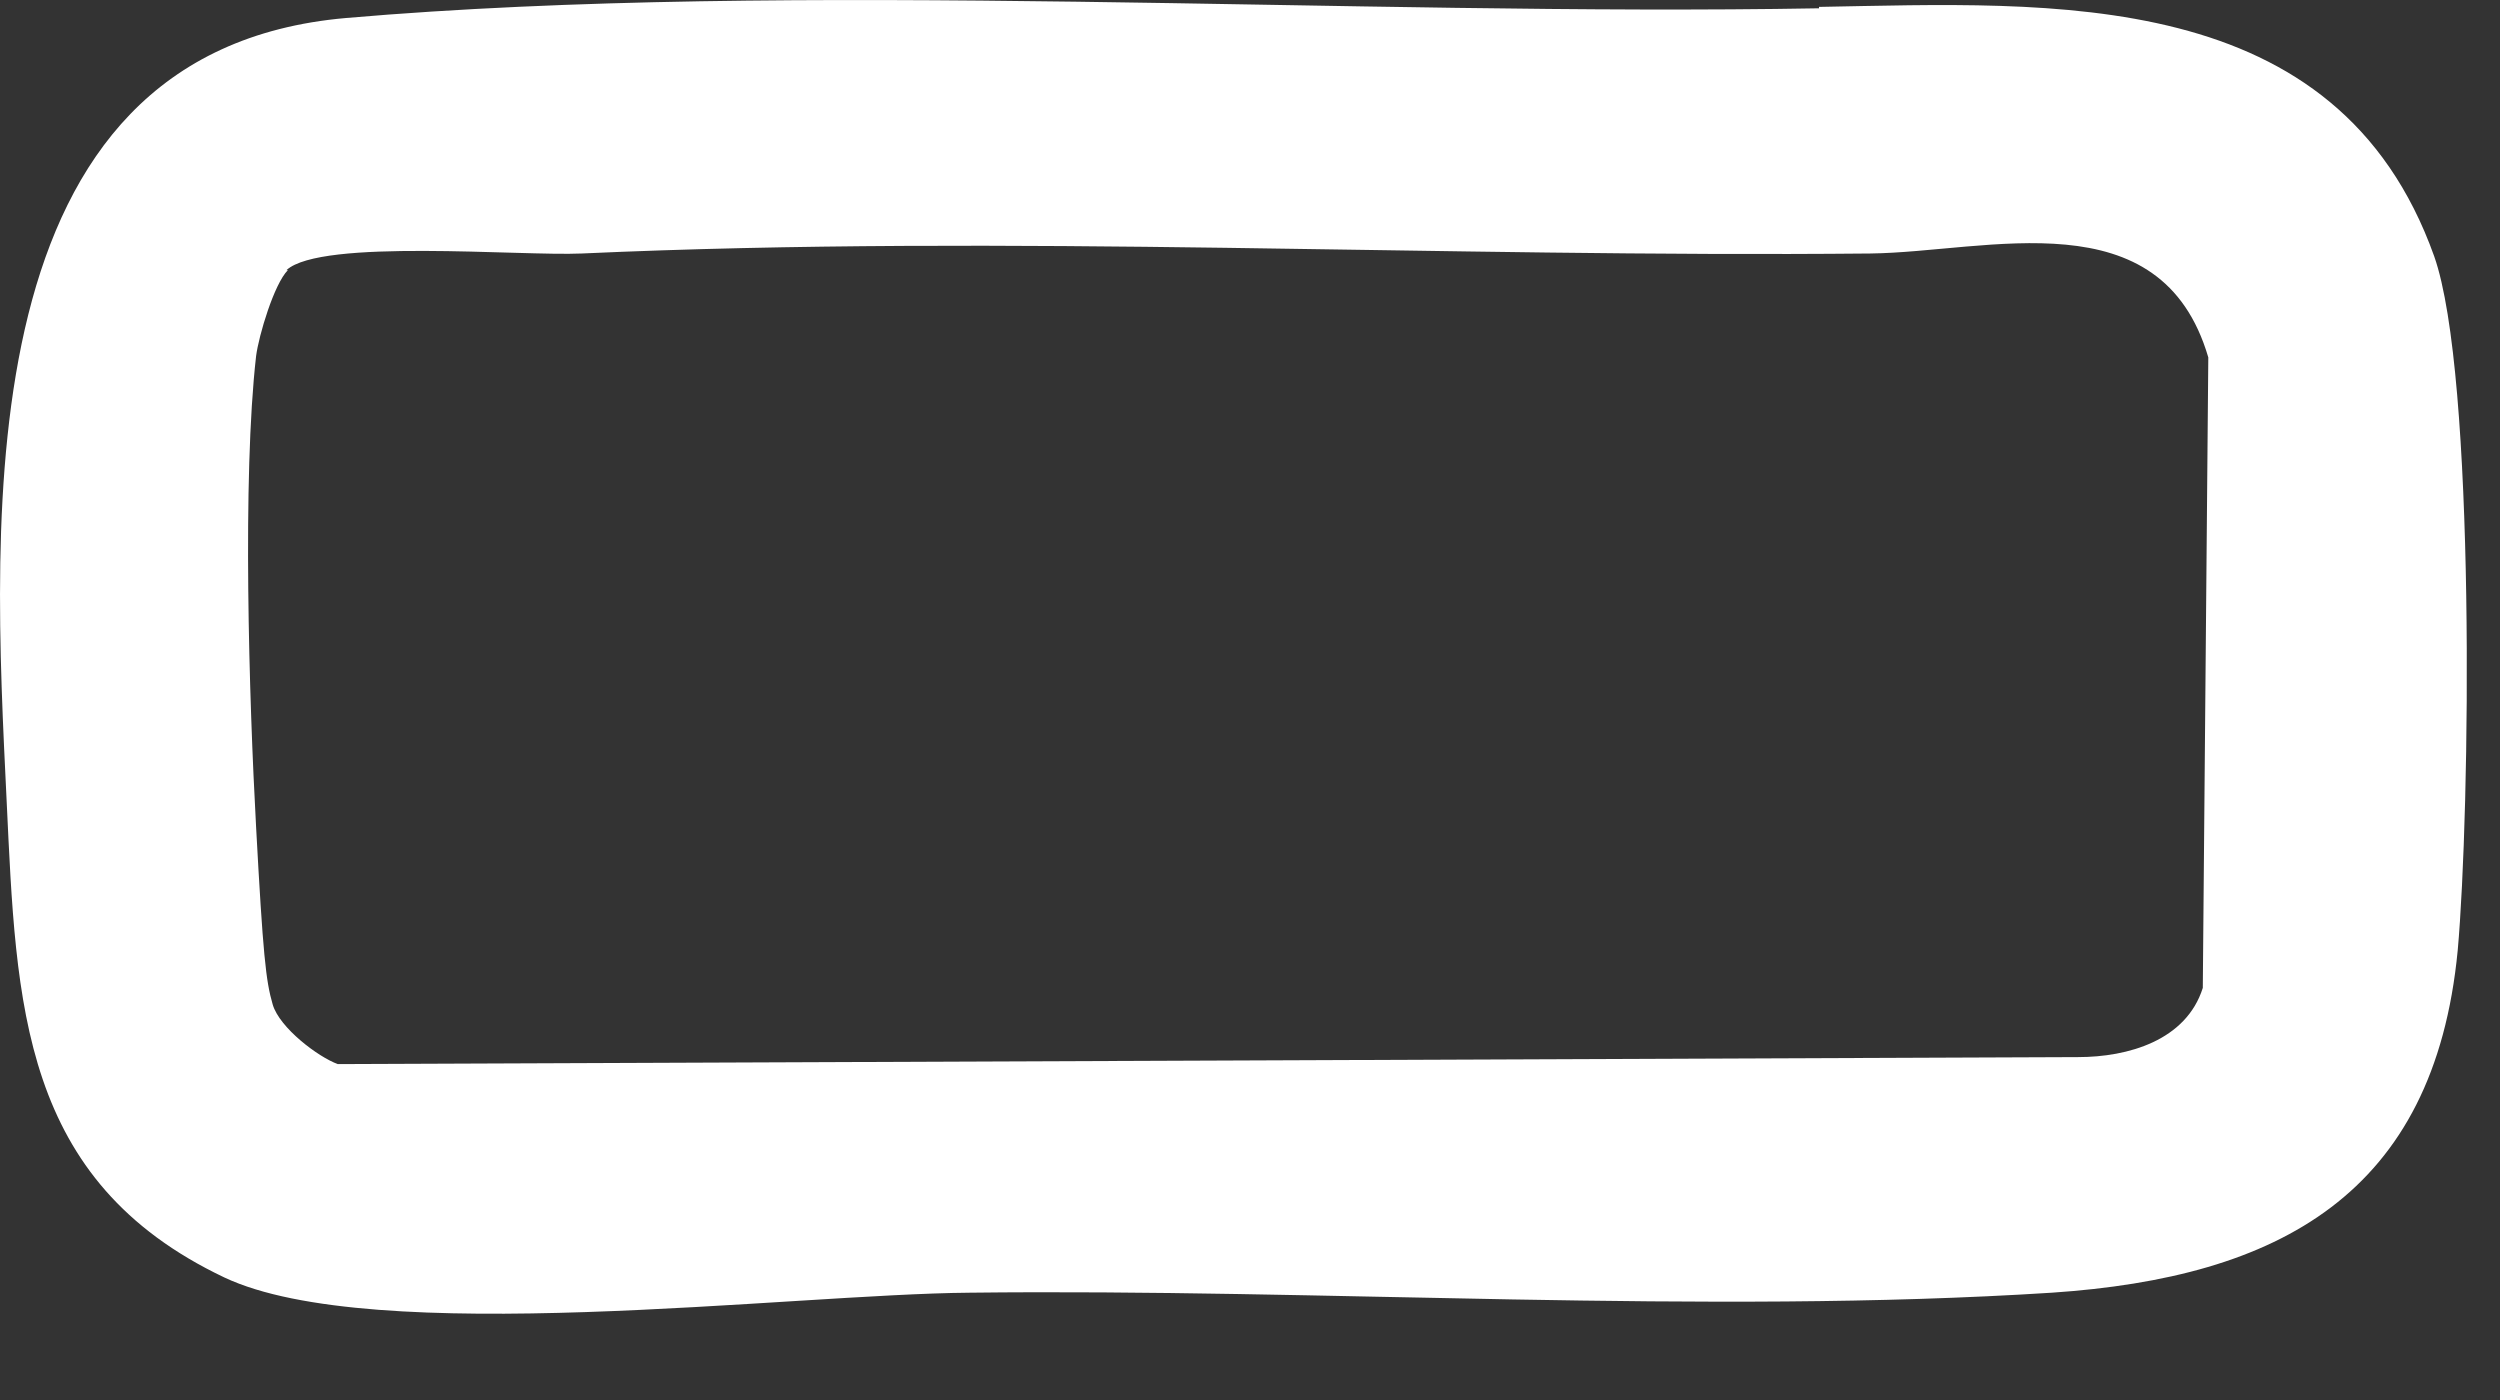 <?xml version="1.0" encoding="utf-8"?>
<svg xmlns="http://www.w3.org/2000/svg" fill="none" height="100%" overflow="visible" preserveAspectRatio="none" style="display: block;" viewBox="0 0 25 14" width="100%">
<rect x="0" y="0" width="25" height="14" fill="#333333" stroke="none"/>
<path d="M18.19 0.069C20.532 0.027 23.372 -0.153 24.342 2.563C24.758 3.741 24.702 8.119 24.577 9.505C24.342 11.943 22.79 12.774 20.518 12.927C17.054 13.149 13.216 12.885 9.696 12.927C7.895 12.941 3.738 13.481 2.242 12.774C0.205 11.805 0.164 10.045 0.067 8.022C-0.072 5.14 -0.349 0.512 3.461 0.18C7.95 -0.208 13.548 0.166 18.19 0.083V0.069ZM2.879 2.701C2.741 2.84 2.588 3.353 2.561 3.56C2.422 4.78 2.491 6.997 2.561 8.271C2.63 9.546 2.658 9.809 2.727 10.045C2.796 10.28 3.184 10.571 3.378 10.641L20.781 10.571C21.28 10.571 21.862 10.405 22.028 9.879L22.083 3.574C21.612 1.967 19.88 2.521 18.703 2.535C14.393 2.577 10.098 2.341 5.817 2.535C5.207 2.563 3.212 2.383 2.865 2.701H2.879Z" fill="white" id="Vector"/>
</svg>
